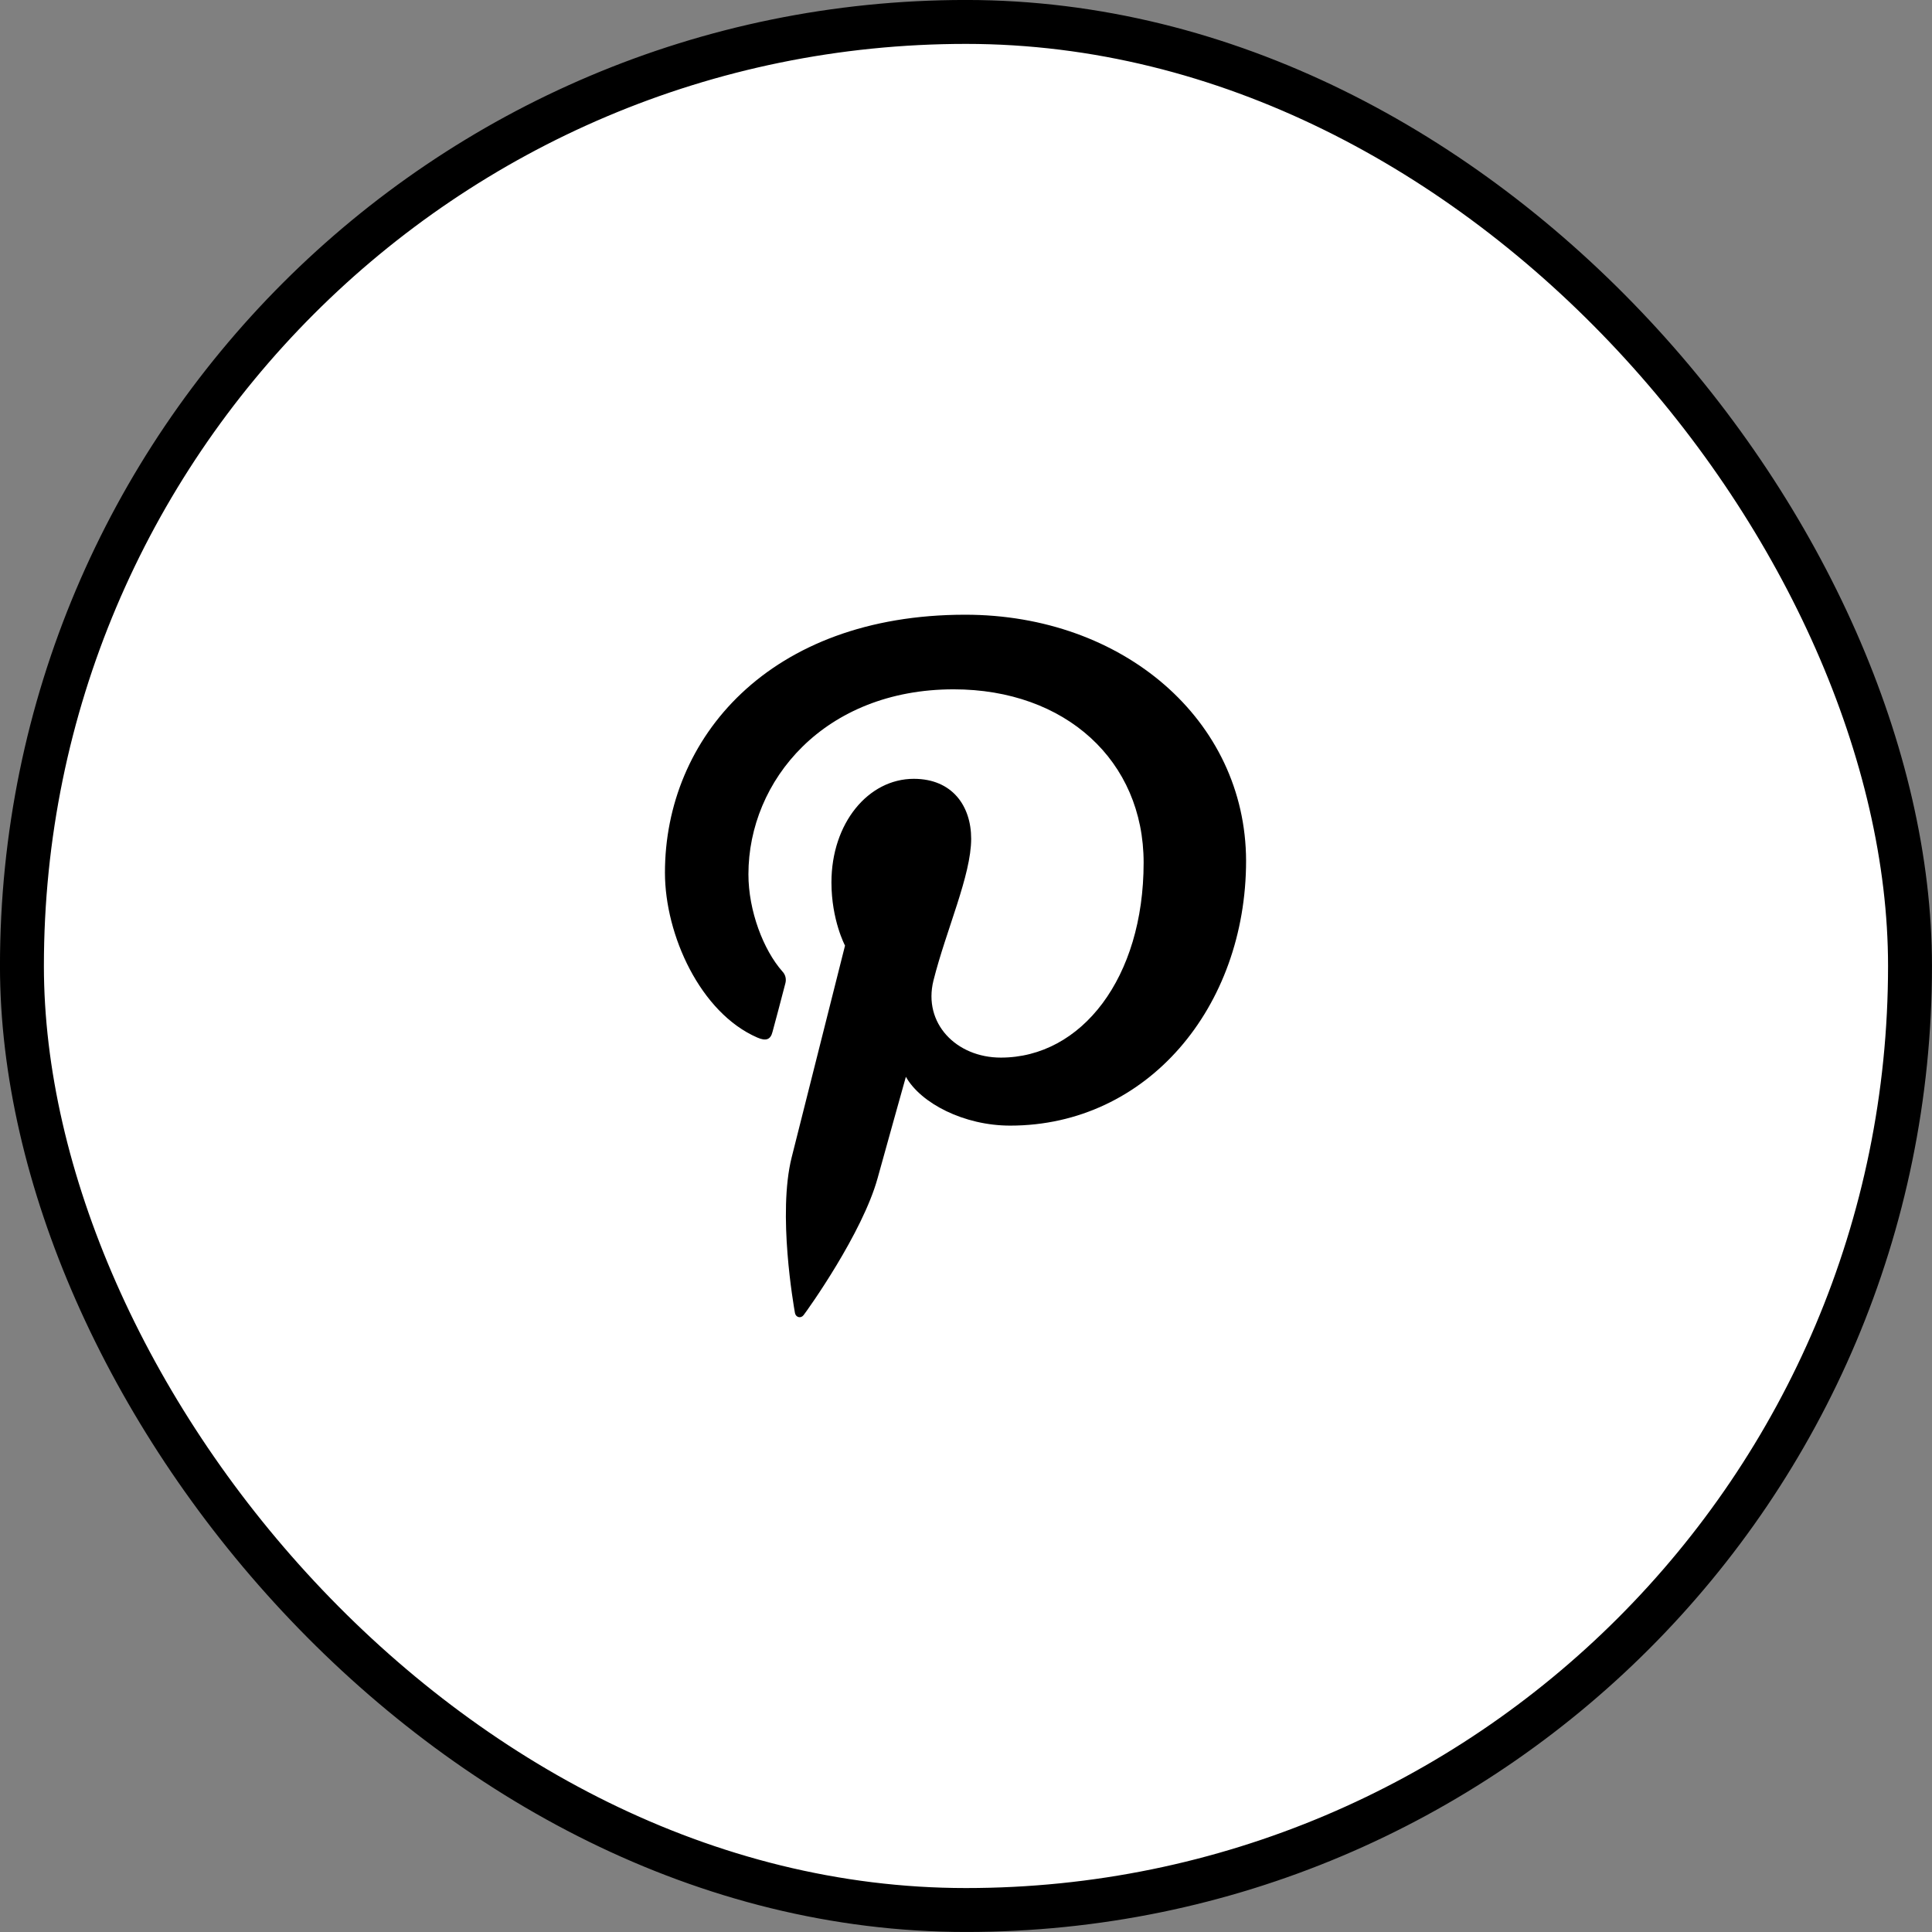 <svg width="34" height="34" viewBox="0 0 34 34" fill="none" xmlns="http://www.w3.org/2000/svg">
<rect x="0" y="0" width="34" height="34" fill="#808080" stroke="none"/>
<rect x="0.386" y="0.386" width="33.227" height="33.227" rx="16.614" fill="white"/>
<rect x="0.386" y="0.386" width="33.227" height="33.227" rx="16.614" stroke="black" stroke-width="0.773"/>
<path d="M16.987 10.818C13.537 10.818 11.702 12.989 11.702 15.357C11.702 16.455 12.326 17.824 13.327 18.259C13.479 18.326 13.561 18.297 13.595 18.159C13.626 18.054 13.757 17.548 13.82 17.309C13.831 17.271 13.832 17.232 13.823 17.194C13.814 17.156 13.794 17.122 13.767 17.094C13.435 16.717 13.171 16.03 13.171 15.386C13.171 13.734 14.508 12.131 16.783 12.131C18.749 12.131 20.126 13.386 20.126 15.181C20.126 17.209 19.033 18.612 17.613 18.612C16.827 18.612 16.241 18.007 16.427 17.257C16.651 16.364 17.091 15.405 17.091 14.761C17.091 14.184 16.759 13.706 16.081 13.706C15.281 13.706 14.632 14.485 14.632 15.529C14.632 16.193 14.871 16.641 14.871 16.641L13.932 20.368C13.683 21.361 13.966 22.969 13.99 23.107C14.005 23.184 14.092 23.208 14.141 23.145C14.219 23.045 15.176 21.704 15.444 20.735C15.541 20.382 15.942 18.95 15.942 18.95C16.206 19.418 16.967 19.809 17.777 19.809C20.188 19.809 21.929 17.728 21.929 15.146C21.921 12.67 19.763 10.818 16.987 10.818Z" fill="black"/>
</svg>
